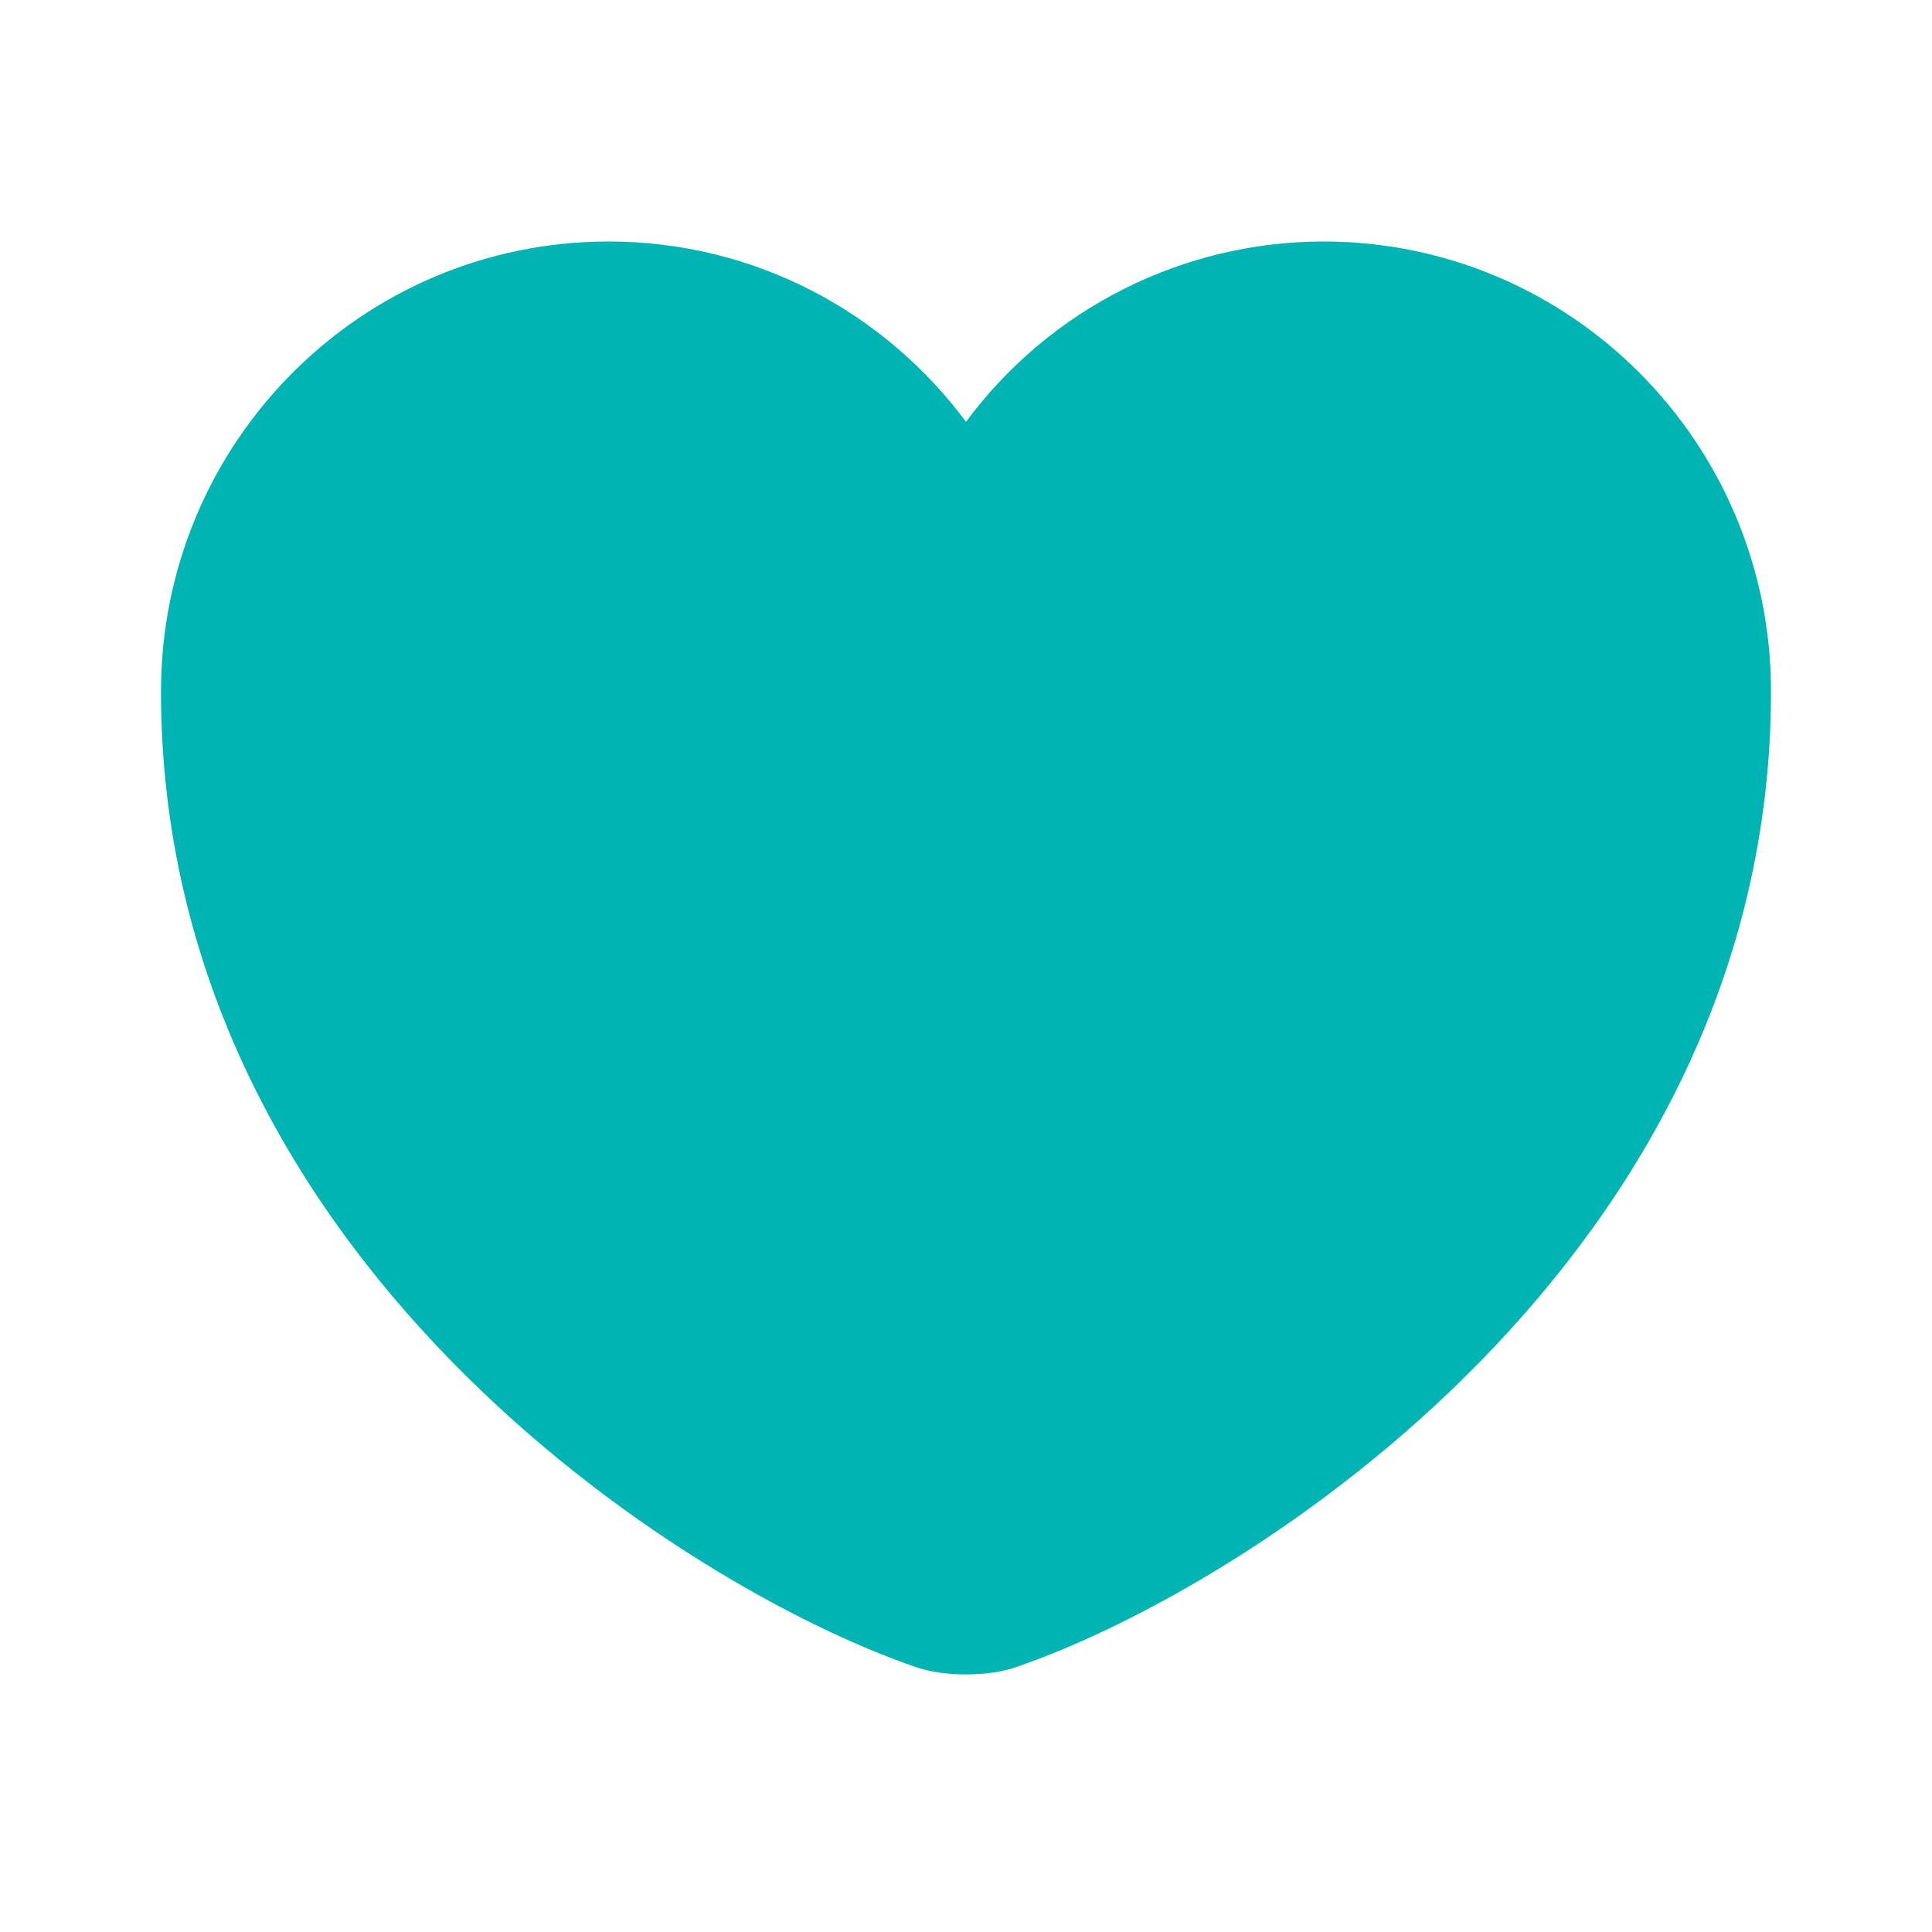 <?xml version="1.0" encoding="UTF-8"?> <svg xmlns="http://www.w3.org/2000/svg" width="96" height="96" viewBox="0 0 96 96" fill="none"> <path d="M50.48 82.84C49.12 83.32 46.88 83.32 45.52 82.84C33.92 78.88 8 62.36 8 34.36C8 22 17.96 12 30.24 12C37.52 12 43.96 15.52 48 20.96C50.055 18.183 52.732 15.927 55.816 14.371C58.9 12.815 62.306 12.003 65.76 12C78.04 12 88 22 88 34.36C88 62.36 62.08 78.88 50.48 82.84Z" fill="#01B4B4"></path> </svg> 